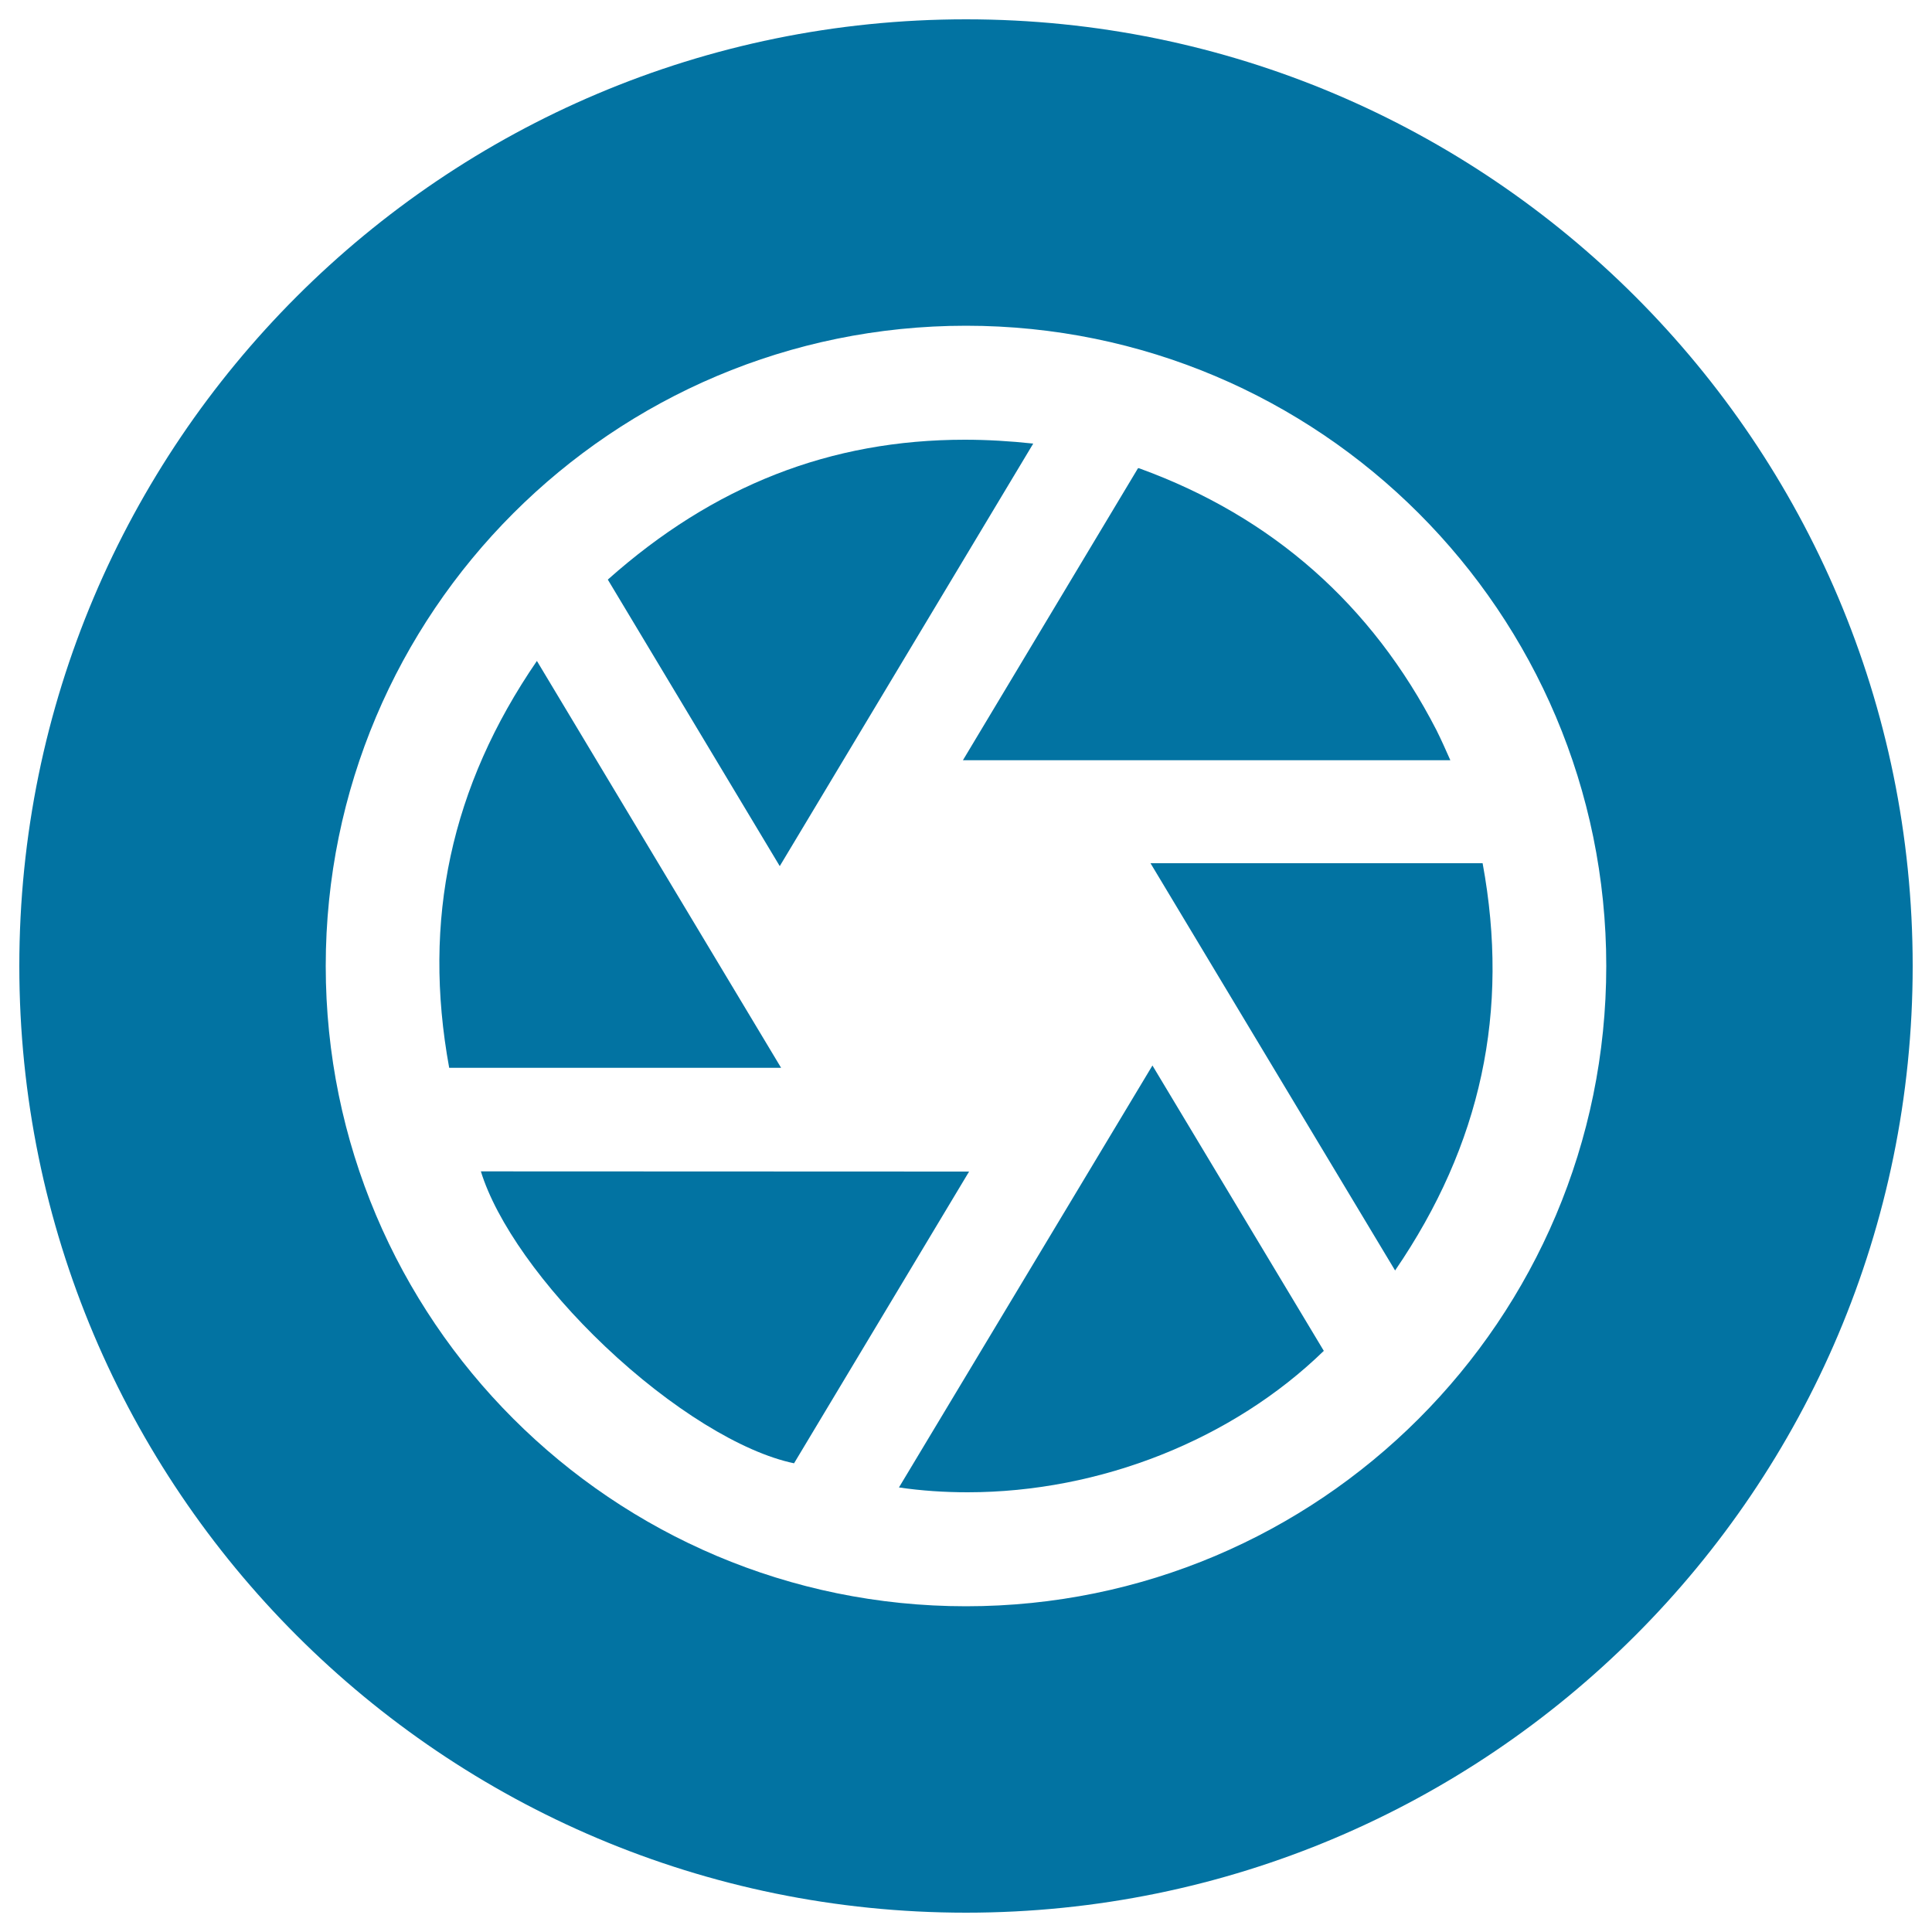 <svg xmlns="http://www.w3.org/2000/svg" viewBox="0 0 1000 1000" style="fill:#0273a2">
<title>Diaphragm SVG icon</title>
<g><g><path d="M500,10C229.4,10,10,229.4,10,500s219.4,490,490,490s490-219.4,490-490S770.6,10,500,10z M500,831.4C317,831.4,168.6,683,168.6,500c0-183,148.4-331.4,331.4-331.4c183,0,331.4,148.4,331.4,331.4C831.4,683,683,831.4,500,831.4z"/><path d="M465.3,769.9c11.6,1.7,23.5,2.5,35.5,2.5c68.7,0,137.2-27.3,184.4-73.2l-88.7-147.7L465.3,769.9z"/><path d="M534.8,229.6c-12-1.3-23.9-2-35.4-2c-69.5,0-130.1,23.7-184.8,72.4l89,148.3L534.8,229.6z"/><path d="M590.2,242.6c-0.5-0.2-0.8-0.3-1.1-0.3c-0.2,0.2-0.4,0.6-0.7,1.1l-90,150.1h252.3c-2.4-5.4-4.7-10.6-7.2-15.6C710.1,313,658.5,267.5,590.2,242.6z"/><path d="M248.9,606.3c8,26,32,60,64.4,90.7c33.9,32.1,70.8,54.8,97.7,60.4l90.6-151L248.9,606.3L248.9,606.3z"/><path d="M277.9,342.1c-44.6,65-59.4,134.1-45.4,210.6h171.8L277.9,342.1z"/><path d="M722.1,657.6c44.6-65.2,59.4-134.3,45.3-210.8H595.5L722.1,657.6z"/></g></g>
</svg>